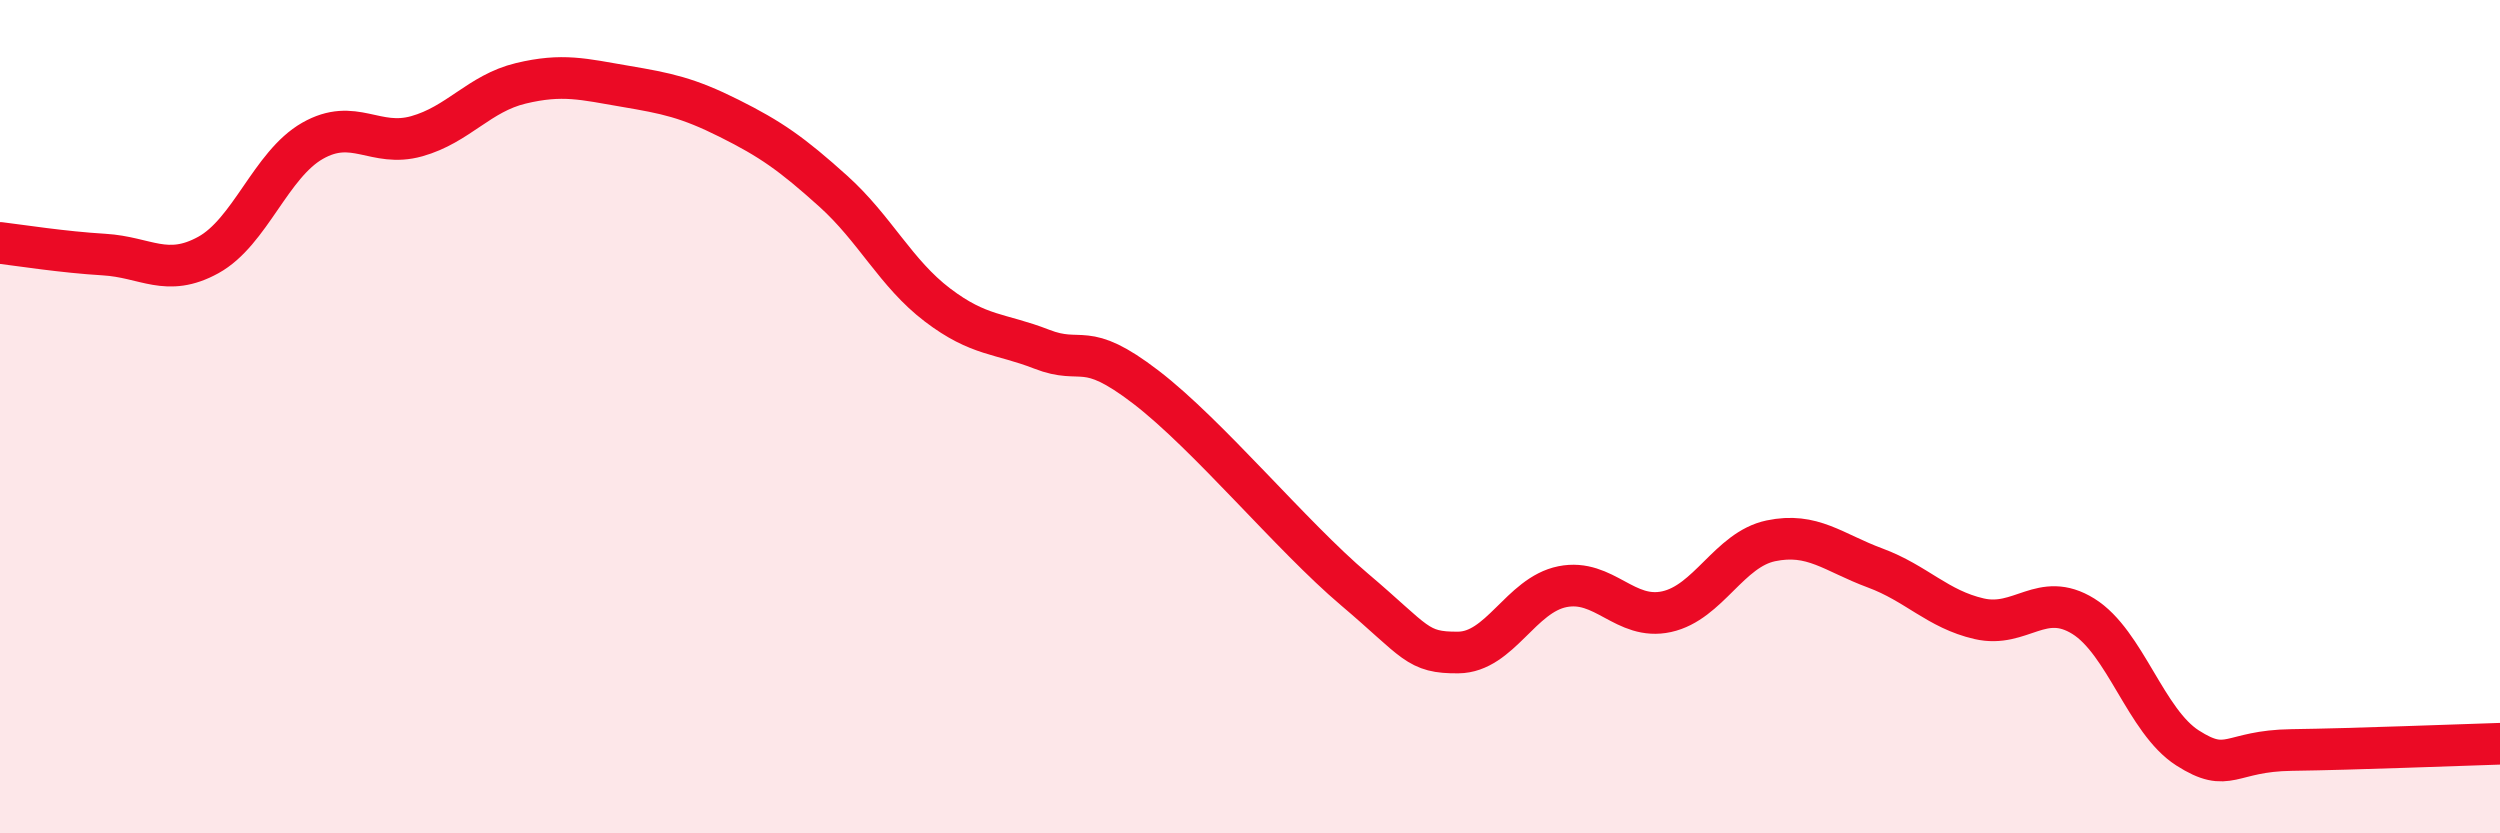 
    <svg width="60" height="20" viewBox="0 0 60 20" xmlns="http://www.w3.org/2000/svg">
      <path
        d="M 0,5.83 C 0.5,5.89 1.5,6.05 2.5,6.11 C 3.5,6.17 4,6.67 5,6.12 C 6,5.57 6.5,3.95 7.5,3.38 C 8.5,2.81 9,3.55 10,3.27 C 11,2.99 11.5,2.24 12.5,2 C 13.5,1.76 14,1.9 15,2.07 C 16,2.24 16.5,2.34 17.5,2.84 C 18.5,3.34 19,3.69 20,4.59 C 21,5.49 21.5,6.56 22.5,7.32 C 23.5,8.08 24,7.99 25,8.38 C 26,8.77 26,8.14 27.5,9.29 C 29,10.44 31,12.87 32.5,14.14 C 34,15.41 34,15.67 35,15.66 C 36,15.65 36.5,14.28 37.5,14.08 C 38.5,13.88 39,14.9 40,14.68 C 41,14.46 41.5,13.19 42.5,12.98 C 43.5,12.77 44,13.26 45,13.63 C 46,14 46.5,14.62 47.5,14.85 C 48.5,15.08 49,14.17 50,14.79 C 51,15.41 51.5,17.31 52.5,17.95 C 53.5,18.59 53.5,18.02 55,18 C 56.5,17.98 59,17.88 60,17.85L60 20L0 20Z"
        fill="#EB0A25"
        opacity="0.1"
        stroke-linecap="round"
        stroke-linejoin="round"
      />
      <path
        d="M 0,5.83 C 0.5,5.89 1.5,6.05 2.5,6.11 C 3.5,6.17 4,6.67 5,6.12 C 6,5.57 6.5,3.95 7.5,3.38 C 8.5,2.81 9,3.55 10,3.27 C 11,2.99 11.5,2.24 12.5,2 C 13.5,1.76 14,1.9 15,2.07 C 16,2.24 16.5,2.34 17.5,2.84 C 18.5,3.34 19,3.69 20,4.59 C 21,5.49 21.5,6.56 22.5,7.32 C 23.5,8.08 24,7.99 25,8.38 C 26,8.77 26,8.14 27.5,9.29 C 29,10.44 31,12.87 32.5,14.14 C 34,15.41 34,15.67 35,15.66 C 36,15.65 36.5,14.28 37.5,14.08 C 38.5,13.88 39,14.9 40,14.68 C 41,14.46 41.5,13.19 42.5,12.98 C 43.5,12.77 44,13.26 45,13.63 C 46,14 46.5,14.62 47.5,14.85 C 48.5,15.08 49,14.17 50,14.79 C 51,15.41 51.5,17.31 52.5,17.95 C 53.5,18.59 53.5,18.02 55,18 C 56.5,17.98 59,17.88 60,17.85"
        stroke="#EB0A25"
        stroke-width="1"
        fill="none"
        stroke-linecap="round"
        stroke-linejoin="round"
      />
    </svg>
  